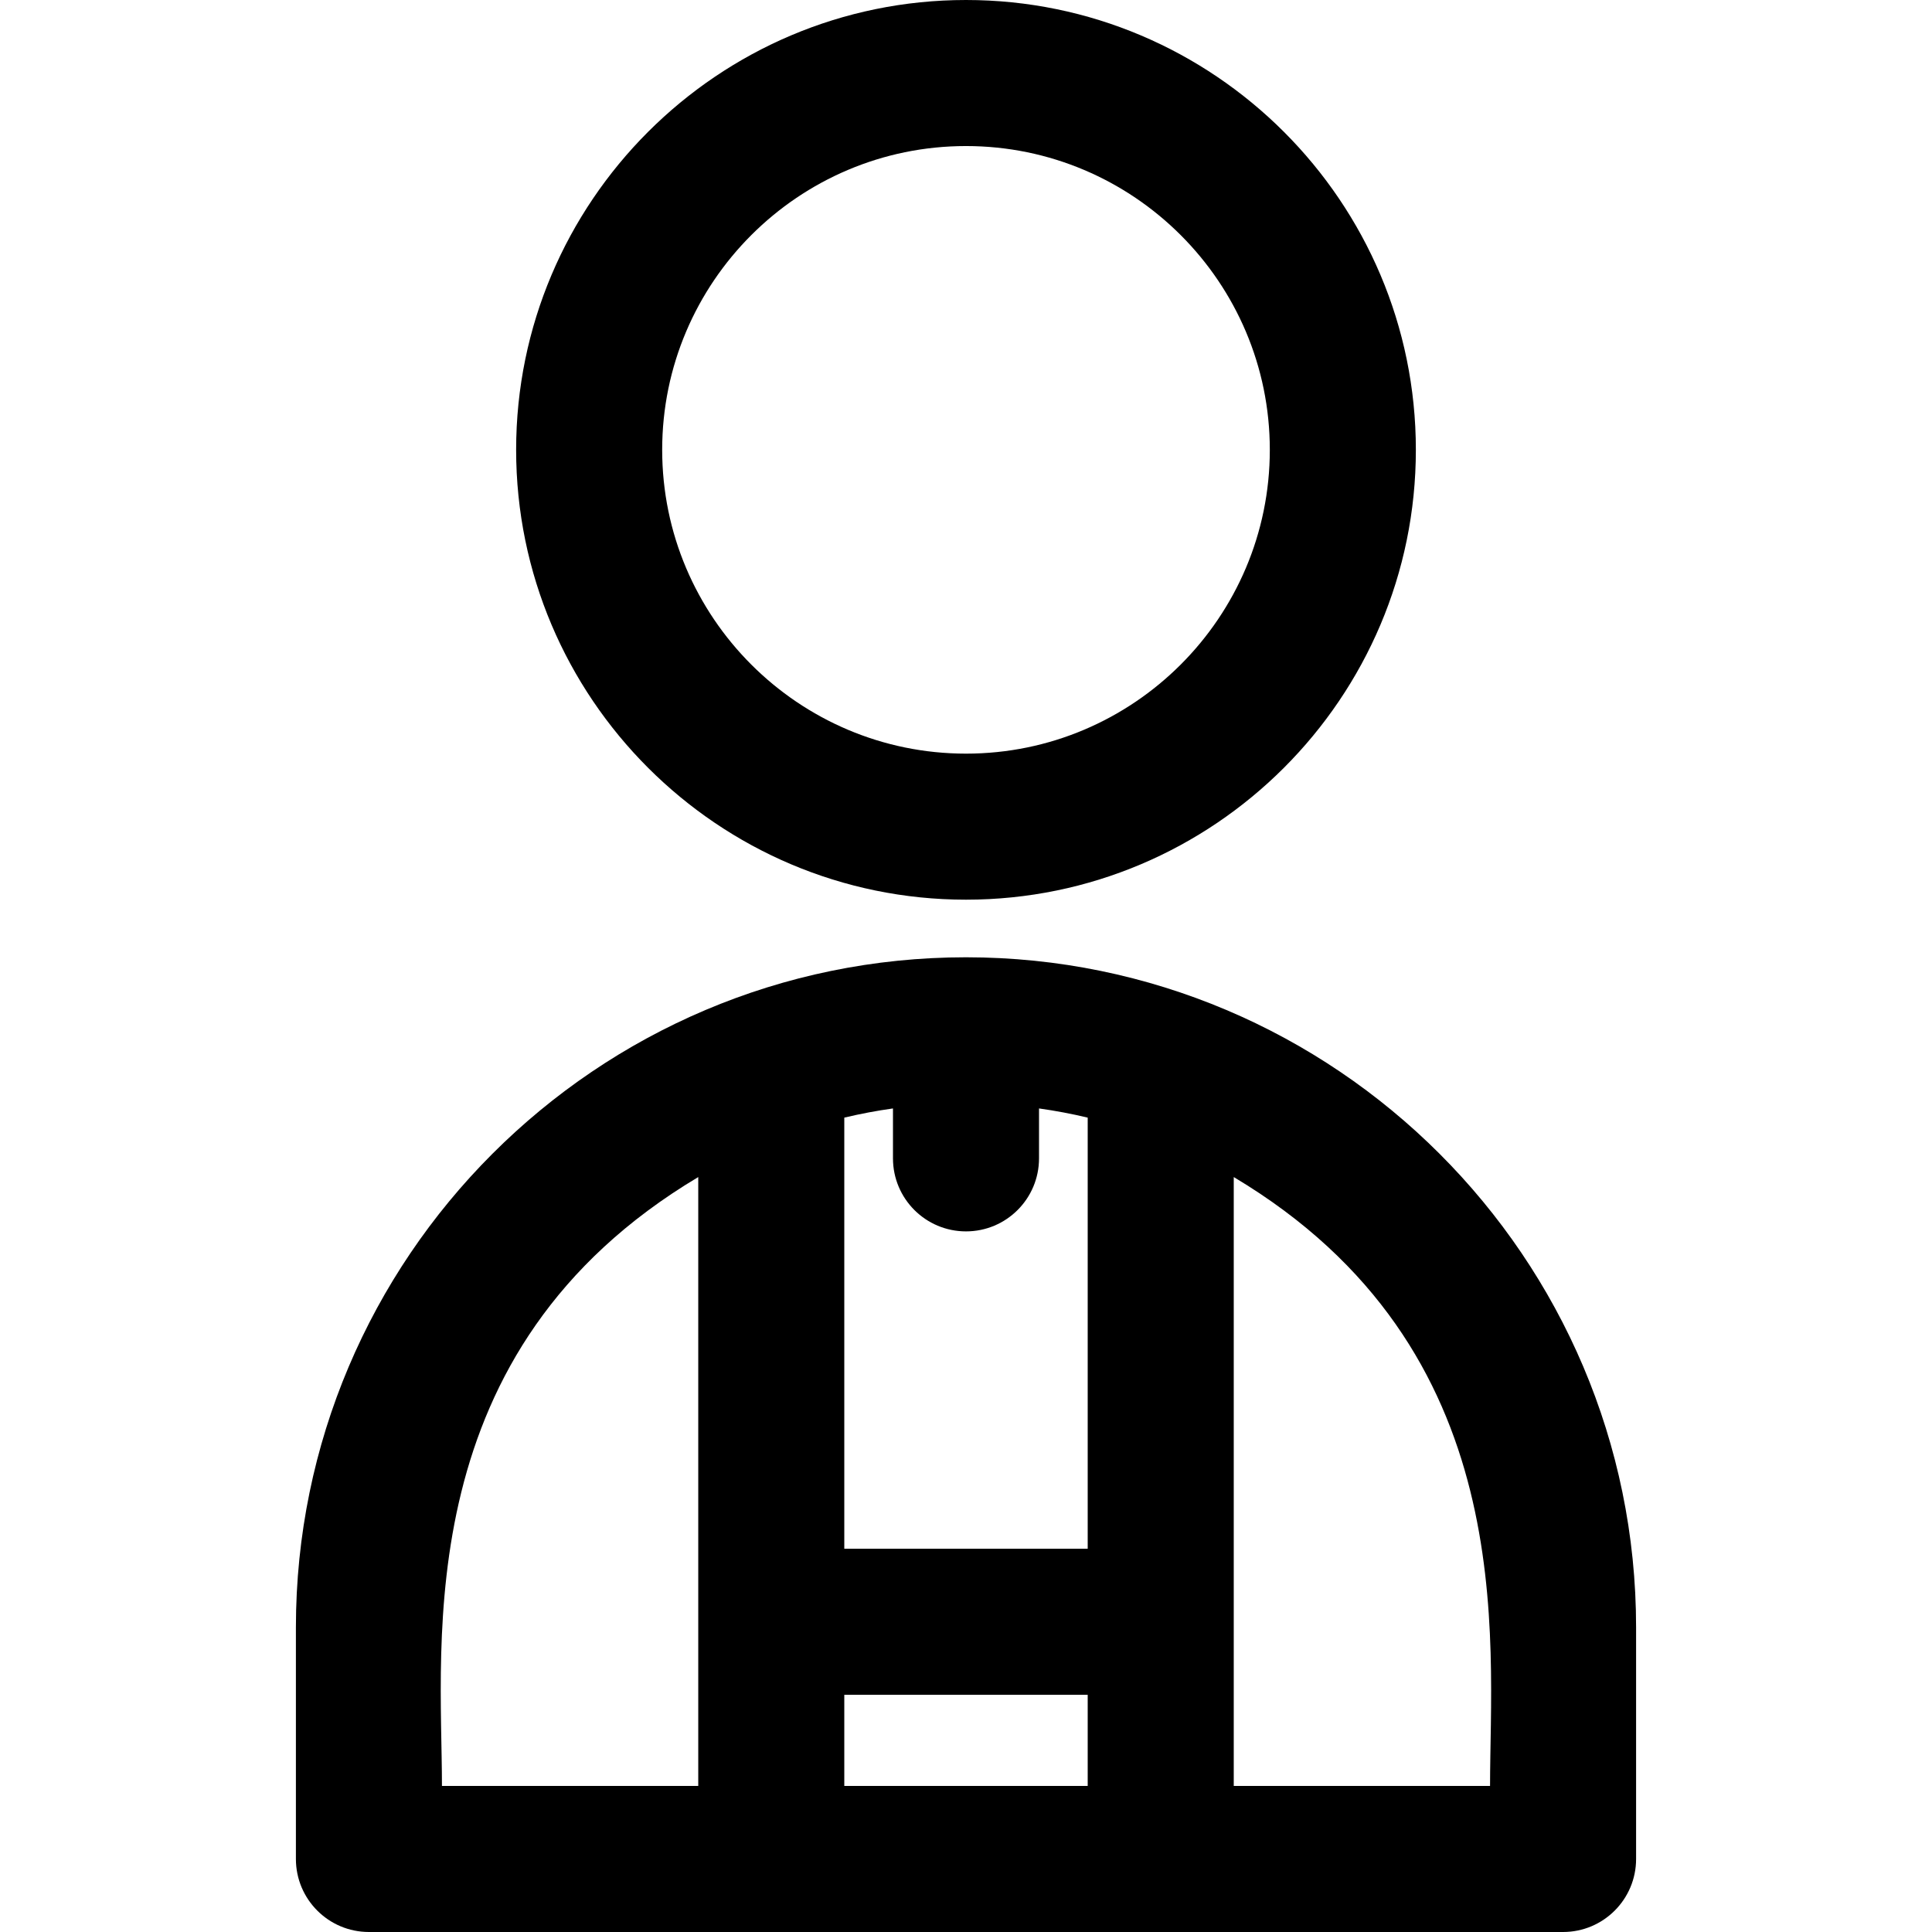 <?xml version="1.0" encoding="iso-8859-1"?>
<!-- Generator: Adobe Illustrator 19.0.0, SVG Export Plug-In . SVG Version: 6.00 Build 0)  -->
<svg version="1.1" id="Layer_1" xmlns="http://www.w3.org/2000/svg" xmlns:xlink="http://www.w3.org/1999/xlink" x="0px" y="0px"
	 viewBox="0 0 512.003 512.003" style="enable-background:new 0 0 512.003 512.003;" xml:space="preserve">
<g>
	<g>
		<g>
			<path d="M256.001,238.426c65.738,0,119.219-53.48,119.219-119.219C375.221,53.475,321.739,0,256.001,0
				S136.782,53.475,136.782,119.207C136.782,184.946,190.263,238.426,256.001,238.426z M256.001,38.705
				c44.397,0,80.516,36.114,80.516,80.503c0,44.397-36.119,80.516-80.516,80.516s-80.516-36.119-80.516-80.516
				C175.485,74.819,211.606,38.705,256.001,38.705z"/>
			<path d="M256.001,253.692c-97.97,0-177.583,79.741-177.583,177.583v61.376c0,10.687,8.664,19.352,19.352,19.352h316.462
				c10.687,0,19.352-8.664,19.352-19.352v-61.377C433.584,333.215,353.747,253.692,256.001,253.692z M185.045,473.298h-67.923
				c0-38.412-8.95-115.482,67.923-161.362V473.298z M288.254,473.299h-64.506v-24.156h64.506V473.299z M288.254,410.44h-64.506
				V296.184c4.229-1.01,8.533-1.823,12.901-2.434v13.23c0,10.687,8.664,19.352,19.352,19.352s19.352-8.664,19.352-19.352v-13.23
				c4.368,0.612,8.672,1.424,12.901,2.434V410.44z M394.881,473.298h-67.923V311.935
				C403.476,357.604,394.881,434.069,394.881,473.298z"/>
		</g>
	</g>
</g>
<g>
</g>
<g>
</g>
<g>
</g>
<g>
</g>
<g>
</g>
<g>
</g>
<g>
</g>
<g>
</g>
<g>
</g>
<g>
</g>
<g>
</g>
<g>
</g>
<g>
</g>
<g>
</g>
<g>
</g>
</svg>
